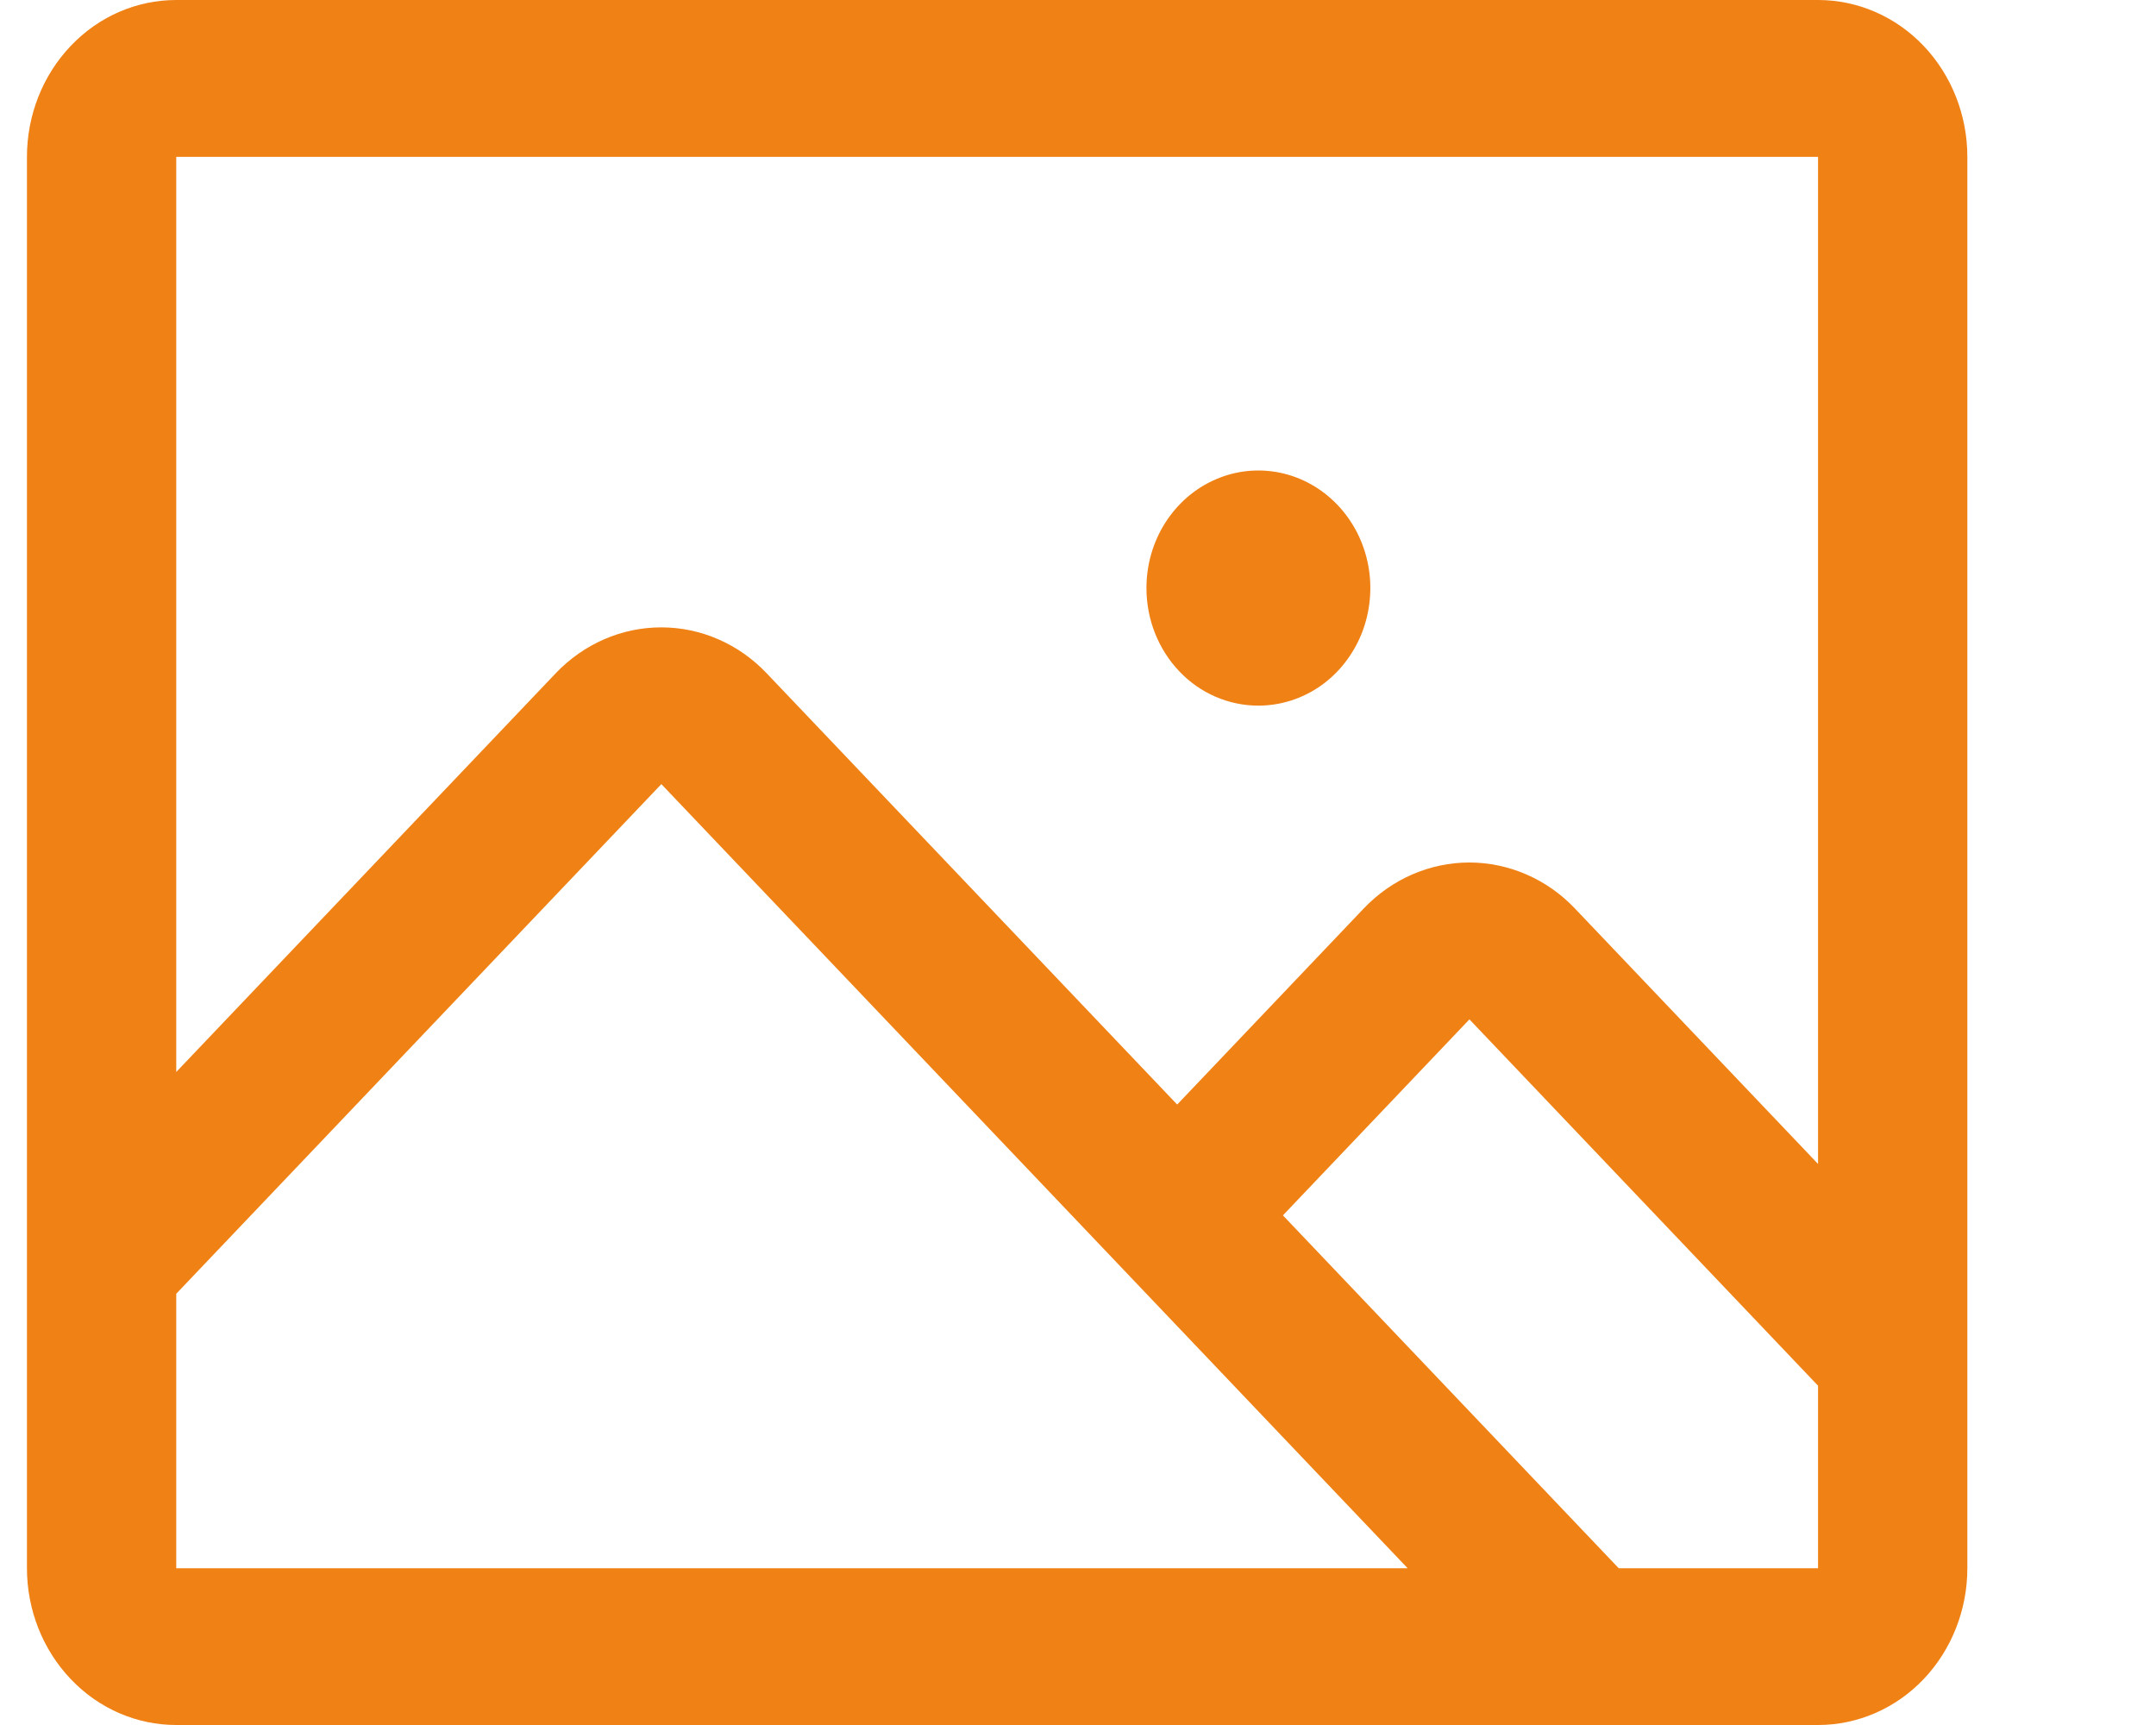 <svg width="20" height="16" viewBox="0 0 20 16" fill="none" xmlns="http://www.w3.org/2000/svg">
<g clip-path="url(#clip0_746_307)">
<path d="M16.865 0H1.635C1.267 0 0.915 0.153 0.656 0.426C0.396 0.699 0.25 1.069 0.25 1.455V14.546C0.25 14.931 0.396 15.301 0.656 15.574C0.915 15.847 1.267 16 1.635 16H16.865C17.233 16 17.585 15.847 17.845 15.574C18.104 15.301 18.25 14.931 18.25 14.546V1.455C18.25 1.069 18.104 0.699 17.845 0.426C17.585 0.153 17.233 0 16.865 0ZM16.865 1.455V10.796L14.609 8.426C14.481 8.291 14.328 8.184 14.16 8.111C13.992 8.038 13.812 8 13.63 8C13.448 8 13.268 8.038 13.1 8.111C12.932 8.184 12.78 8.291 12.651 8.426L10.92 10.245L7.112 6.245C6.853 5.972 6.501 5.819 6.134 5.819C5.767 5.819 5.415 5.972 5.155 6.245L1.635 9.943V1.455H16.865ZM1.635 12L6.135 7.273L13.058 14.546H1.635V12ZM16.865 14.546H15.016L11.901 11.273L13.631 9.455L16.865 12.853V14.546ZM10.635 5.455C10.635 5.239 10.695 5.028 10.81 4.848C10.924 4.669 11.086 4.529 11.276 4.447C11.465 4.364 11.674 4.343 11.876 4.385C12.077 4.427 12.262 4.531 12.407 4.683C12.553 4.836 12.652 5.03 12.692 5.242C12.732 5.453 12.711 5.673 12.633 5.872C12.554 6.071 12.421 6.242 12.25 6.362C12.079 6.481 11.879 6.545 11.673 6.545C11.398 6.545 11.133 6.431 10.939 6.226C10.744 6.021 10.635 5.744 10.635 5.455Z" fill="#F08115"/>
</g>
<defs>
<clipPath id="clip0_746_307">
<rect width="19" height="16" fill="white" transform="translate(0.25)"/>
</clipPath>
</defs>
</svg>
